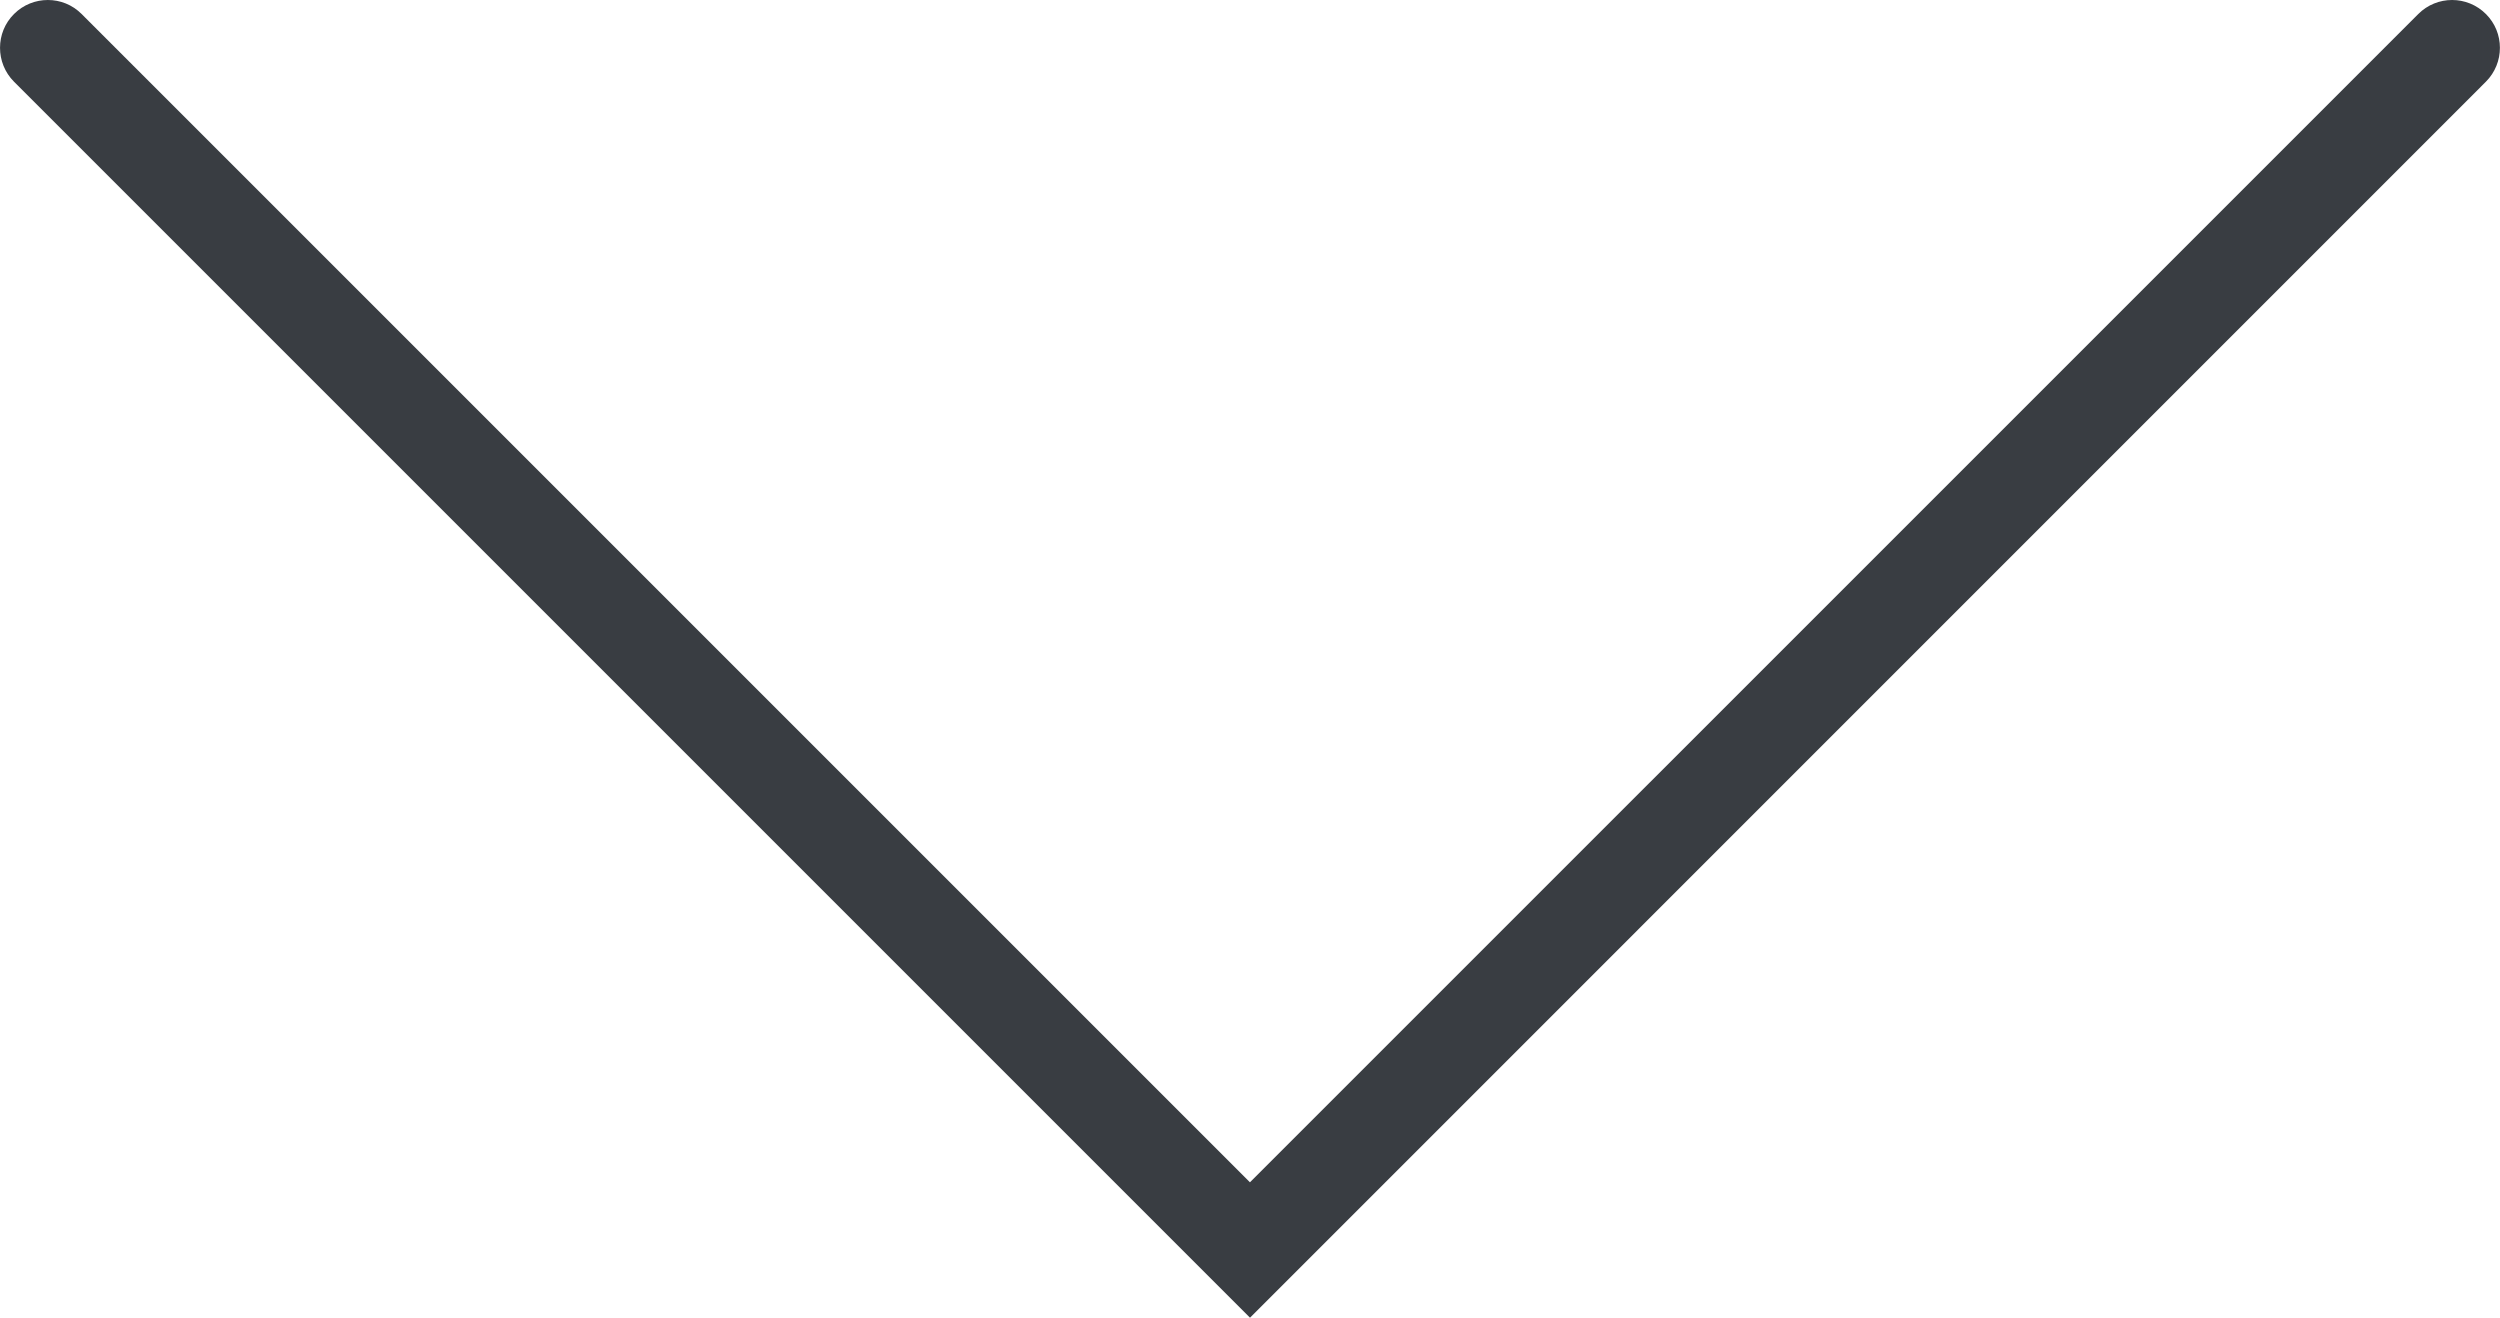 <!-- Generator: Adobe Illustrator 19.2.0, SVG Export Plug-In  -->
<svg version="1.1"
	 xmlns="http://www.w3.org/2000/svg" xmlns:xlink="http://www.w3.org/1999/xlink" xmlns:a="http://ns.adobe.com/AdobeSVGViewerExtensions/3.0/"
	 x="0px" y="0px" width="53.99px" height="28.457px" viewBox="0 0 53.99 28.457" style="enable-background:new 0 0 53.99 28.457;"
	 xml:space="preserve">
<style type="text/css">
	.st0{fill:#393D42;}
</style>
<defs>
</defs>
<g>
	<path class="st0" d="M1.033,0c0.265,0,0.528,0.1,0.73,0.303l25.231,25.23l25.231-25.23c0.404-0.404,1.057-0.404,1.461,0
		c0.403,0.401,0.403,1.057,0,1.461L26.995,28.457L0.302,1.764c-0.402-0.404-0.402-1.06,0-1.461C0.505,0.1,0.77,0,1.033,0z"/>
</g>
</svg>